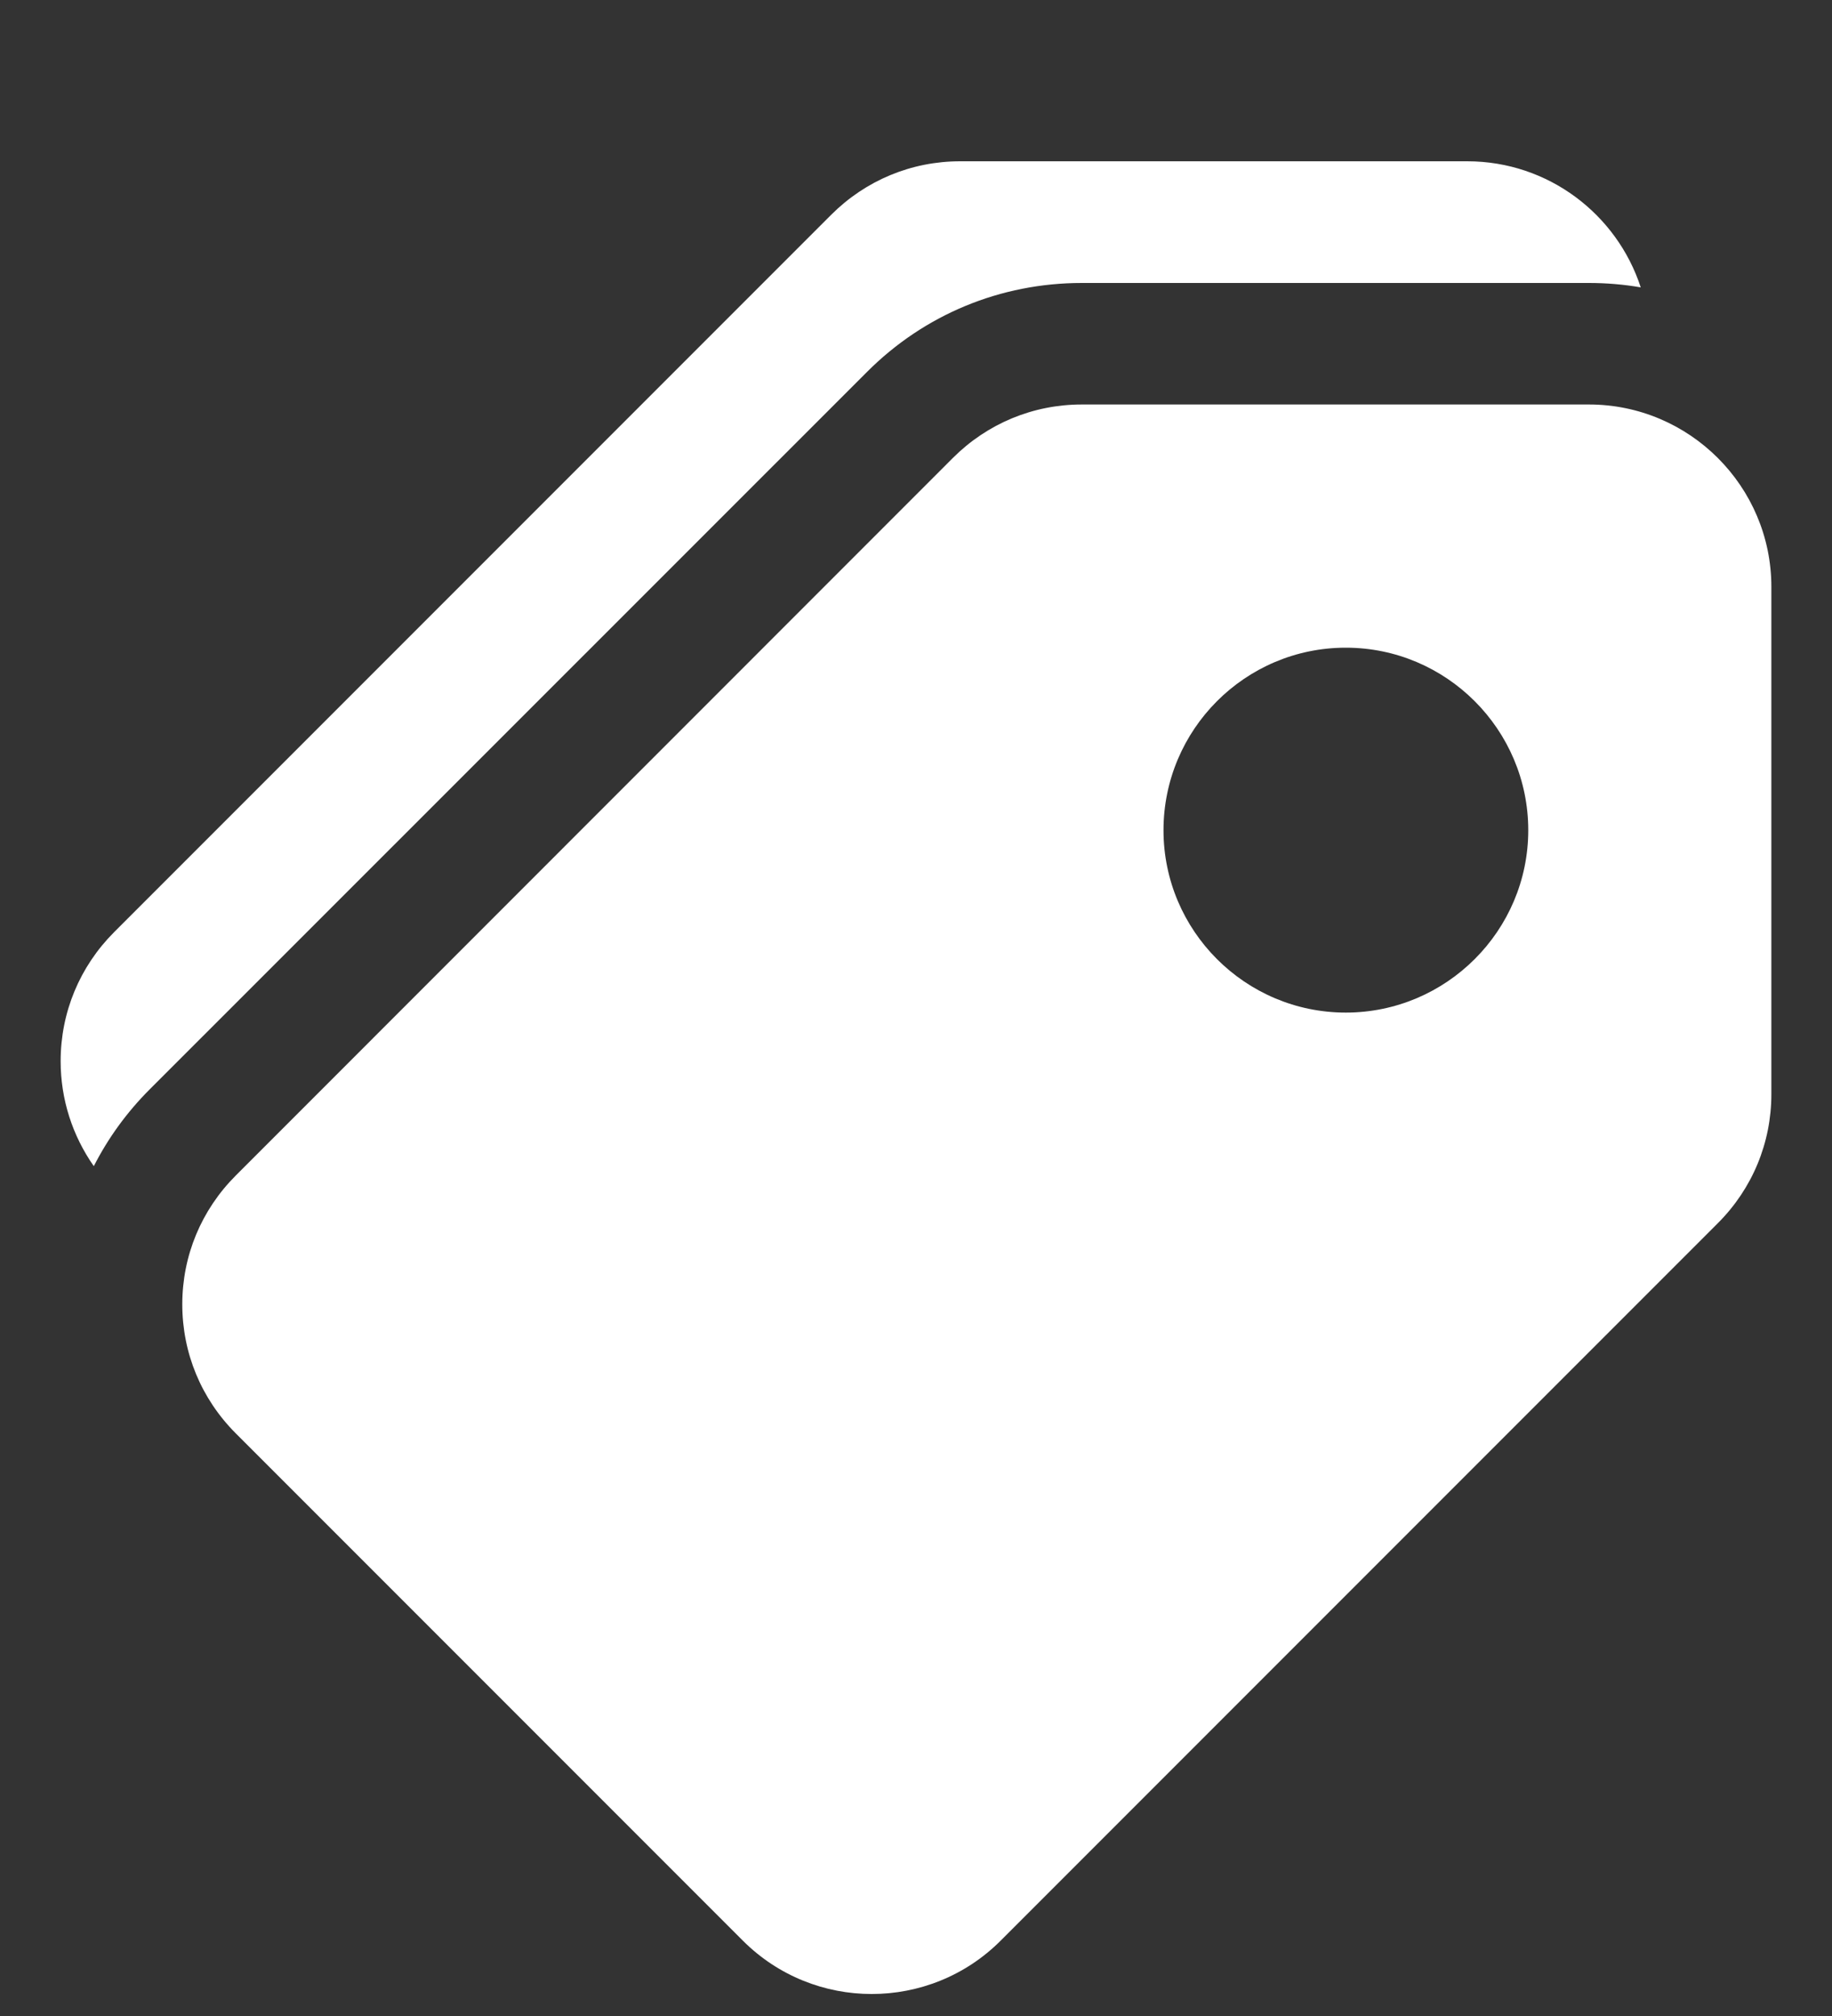 <svg xmlns="http://www.w3.org/2000/svg" width="10" height="11" viewBox="0 0 10 11" fill="none">
<rect x="0" y="0" width="10" height="11" fill="#333333" stroke="none"/>
<g clip-path="url(#clip0_2084_10123)">
<path d="M8.673 2.207H5.905C5.639 2.207 5.389 2.311 5.201 2.499L1.287 6.414C1.099 6.602 0.995 6.851 0.995 7.117C0.995 7.383 1.099 7.633 1.287 7.821L4.055 10.589C4.249 10.783 4.504 10.88 4.758 10.88C5.013 10.88 5.268 10.783 5.462 10.589L9.377 6.674C9.565 6.486 9.669 6.236 9.669 5.97V3.202C9.669 2.654 9.222 2.207 8.673 2.207ZM7.346 5.525C6.797 5.525 6.351 5.078 6.351 4.53C6.351 3.981 6.797 3.534 7.346 3.534C7.895 3.534 8.342 3.981 8.342 4.53C8.342 5.078 7.895 5.525 7.346 5.525Z" fill="white"/>
<path d="M8.009 0.88H5.241C4.975 0.88 4.725 0.984 4.537 1.172L0.623 5.086C0.435 5.274 0.331 5.524 0.331 5.79C0.331 5.998 0.395 6.196 0.512 6.363C0.59 6.21 0.692 6.069 0.817 5.944L4.732 2.03C5.045 1.716 5.462 1.544 5.905 1.544H8.673C8.769 1.544 8.864 1.552 8.956 1.568C8.826 1.169 8.451 0.88 8.009 0.88Z" fill="white"/>
</g>
<defs>
<clipPath id="clip0_2084_10123">
<rect width="10" height="10" fill="white" transform="translate(0 0.88)"/>
</clipPath>
</defs>
</svg>